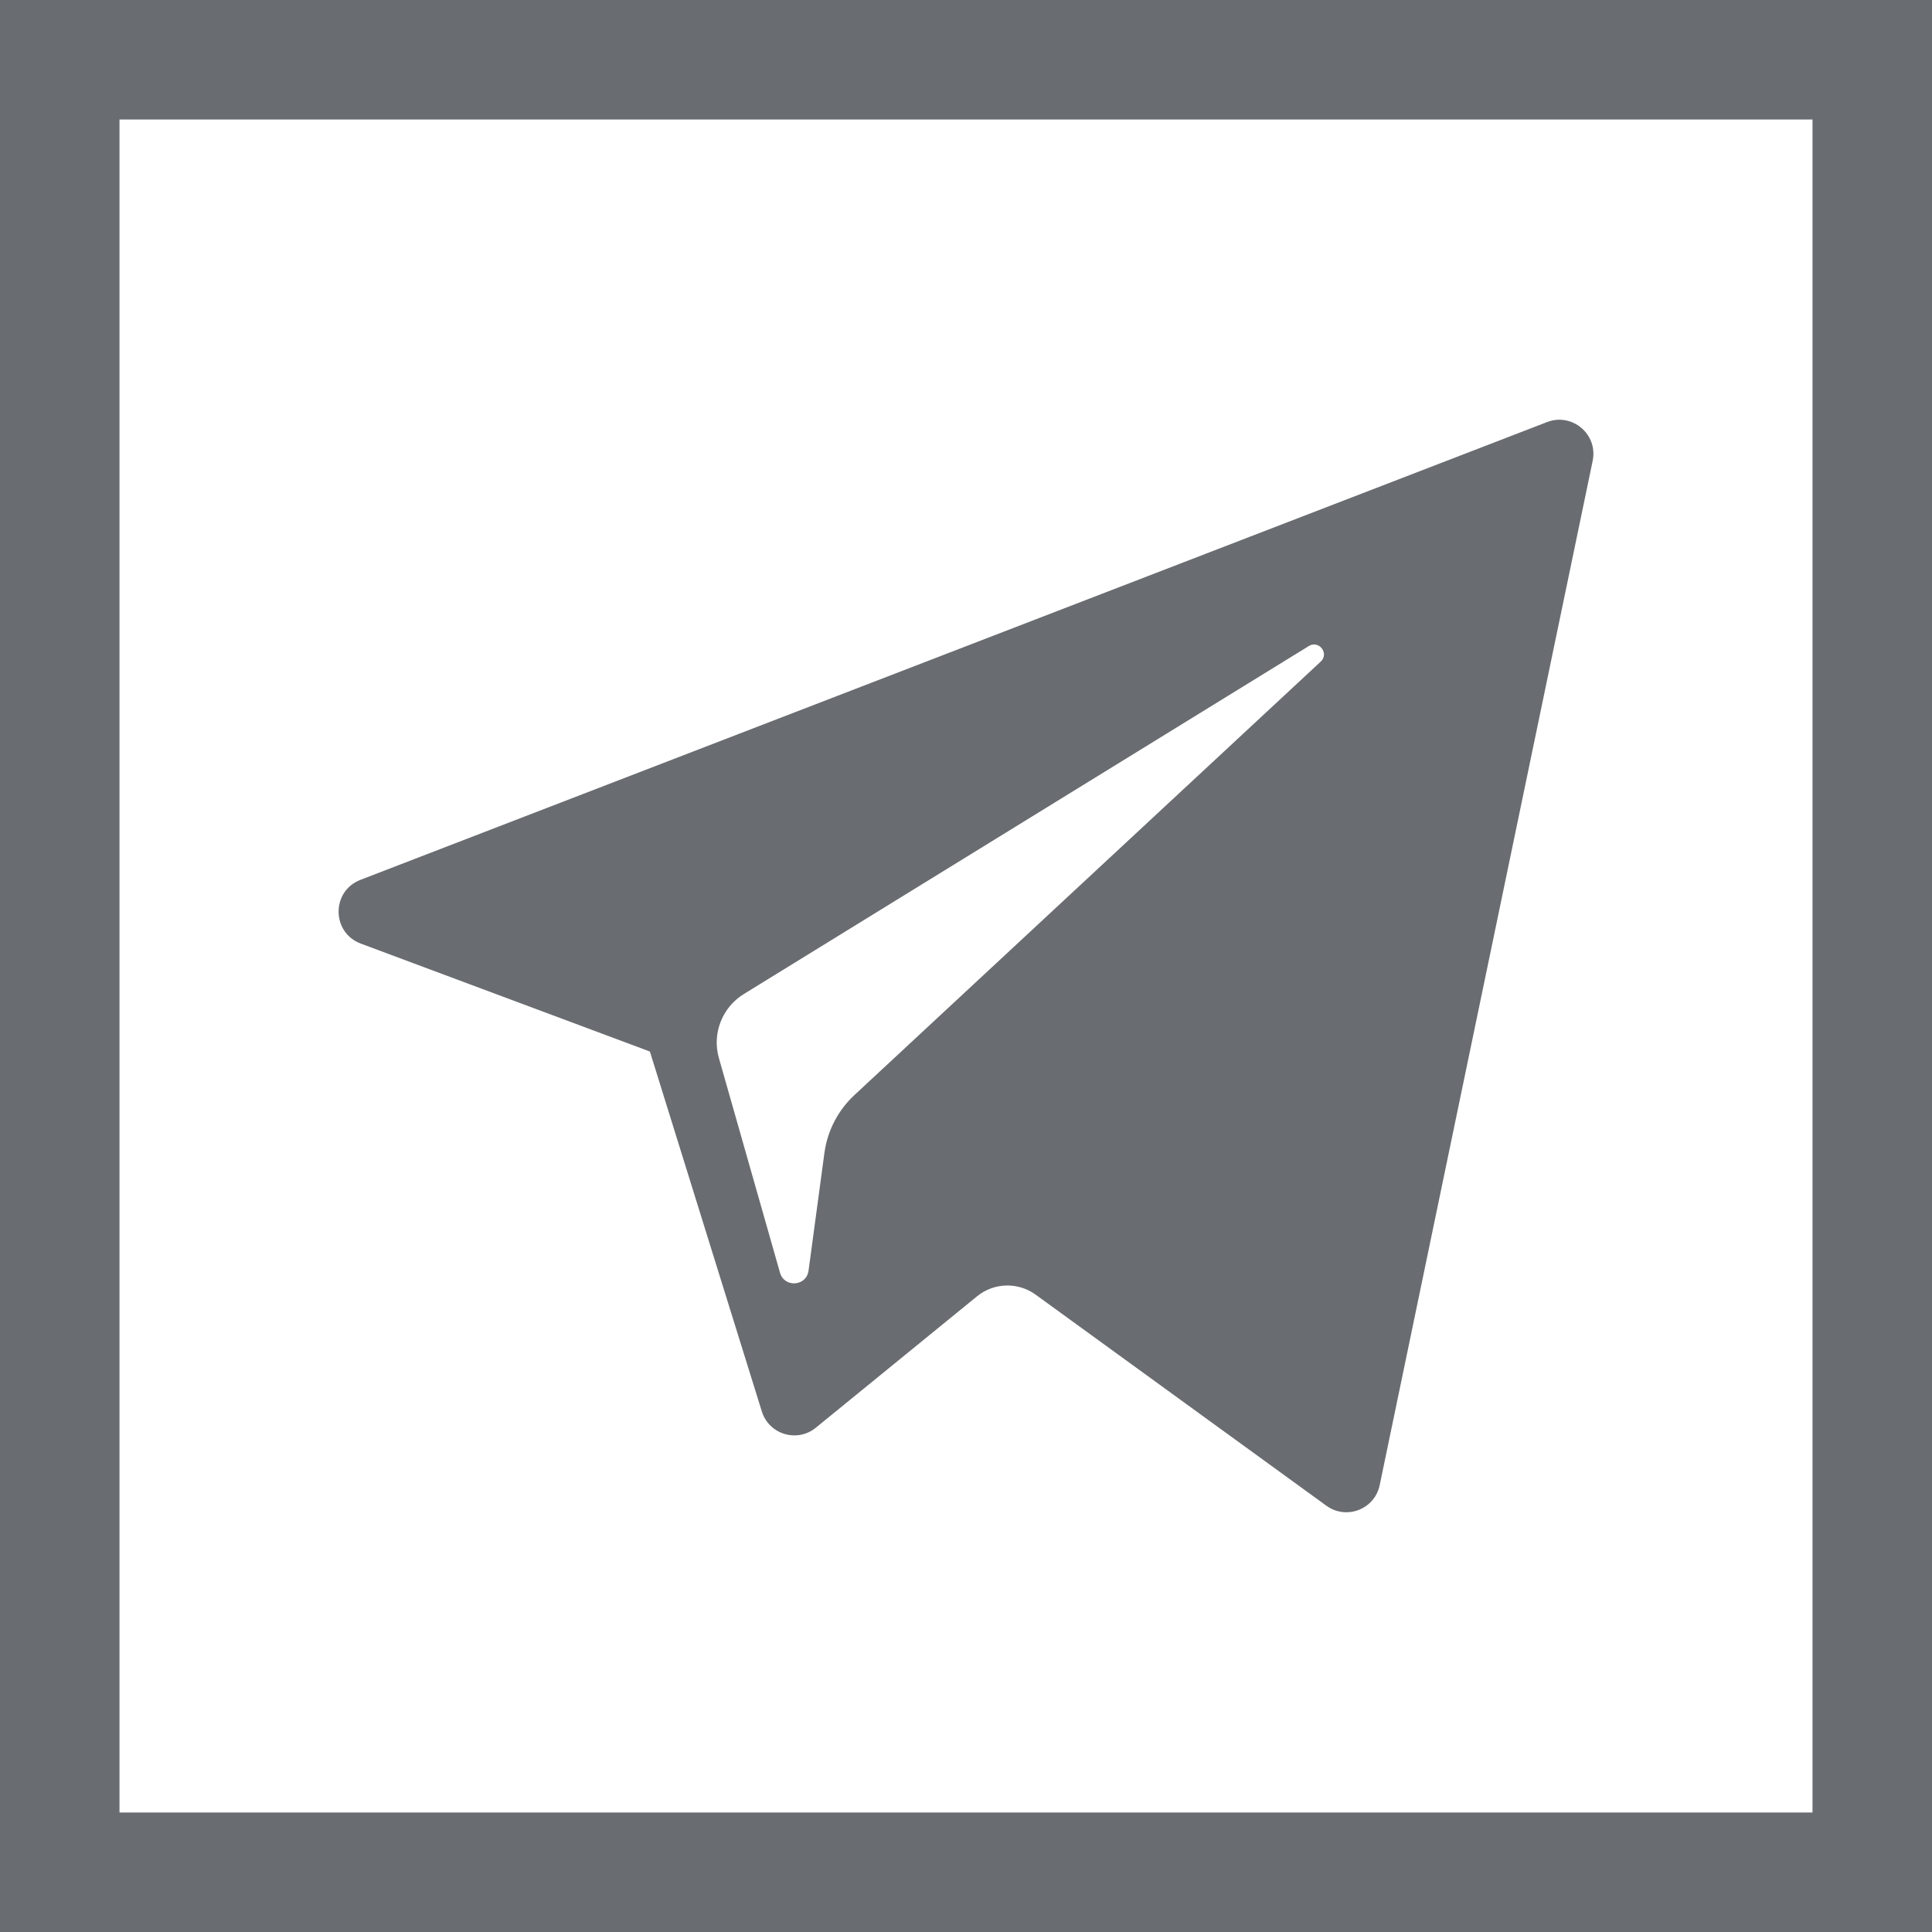 <svg width="60" height="60" viewBox="0 0 60 60" fill="none" xmlns="http://www.w3.org/2000/svg">
<g clip-path="url(#clip0_227_3667)">
<path d="M11.204 29.304L20.183 32.656L23.659 43.833C23.881 44.548 24.756 44.813 25.337 44.338L30.343 40.258C30.867 39.83 31.615 39.809 32.163 40.207L41.191 46.761C41.812 47.213 42.693 46.873 42.848 46.121L49.462 14.311C49.632 13.49 48.826 12.806 48.045 13.108L11.193 27.325C10.284 27.675 10.292 28.963 11.204 29.304ZM23.098 30.872L40.647 20.063C40.963 19.87 41.287 20.296 41.016 20.547L26.533 34.01C26.024 34.484 25.696 35.118 25.603 35.806L25.11 39.462C25.044 39.95 24.359 39.999 24.224 39.526L22.326 32.859C22.109 32.099 22.426 31.287 23.098 30.872Z" fill="#696C70"/>
<path d="M0 0V60H60V0H0ZM56.289 56.289H3.711V3.711H56.289V56.289Z" fill="#696C70"/>
</g>
<defs>
<clipPath id="clip0_227_3667">
<rect width="60" height="60" fill="white"/>
</clipPath>
</defs>
</svg>
